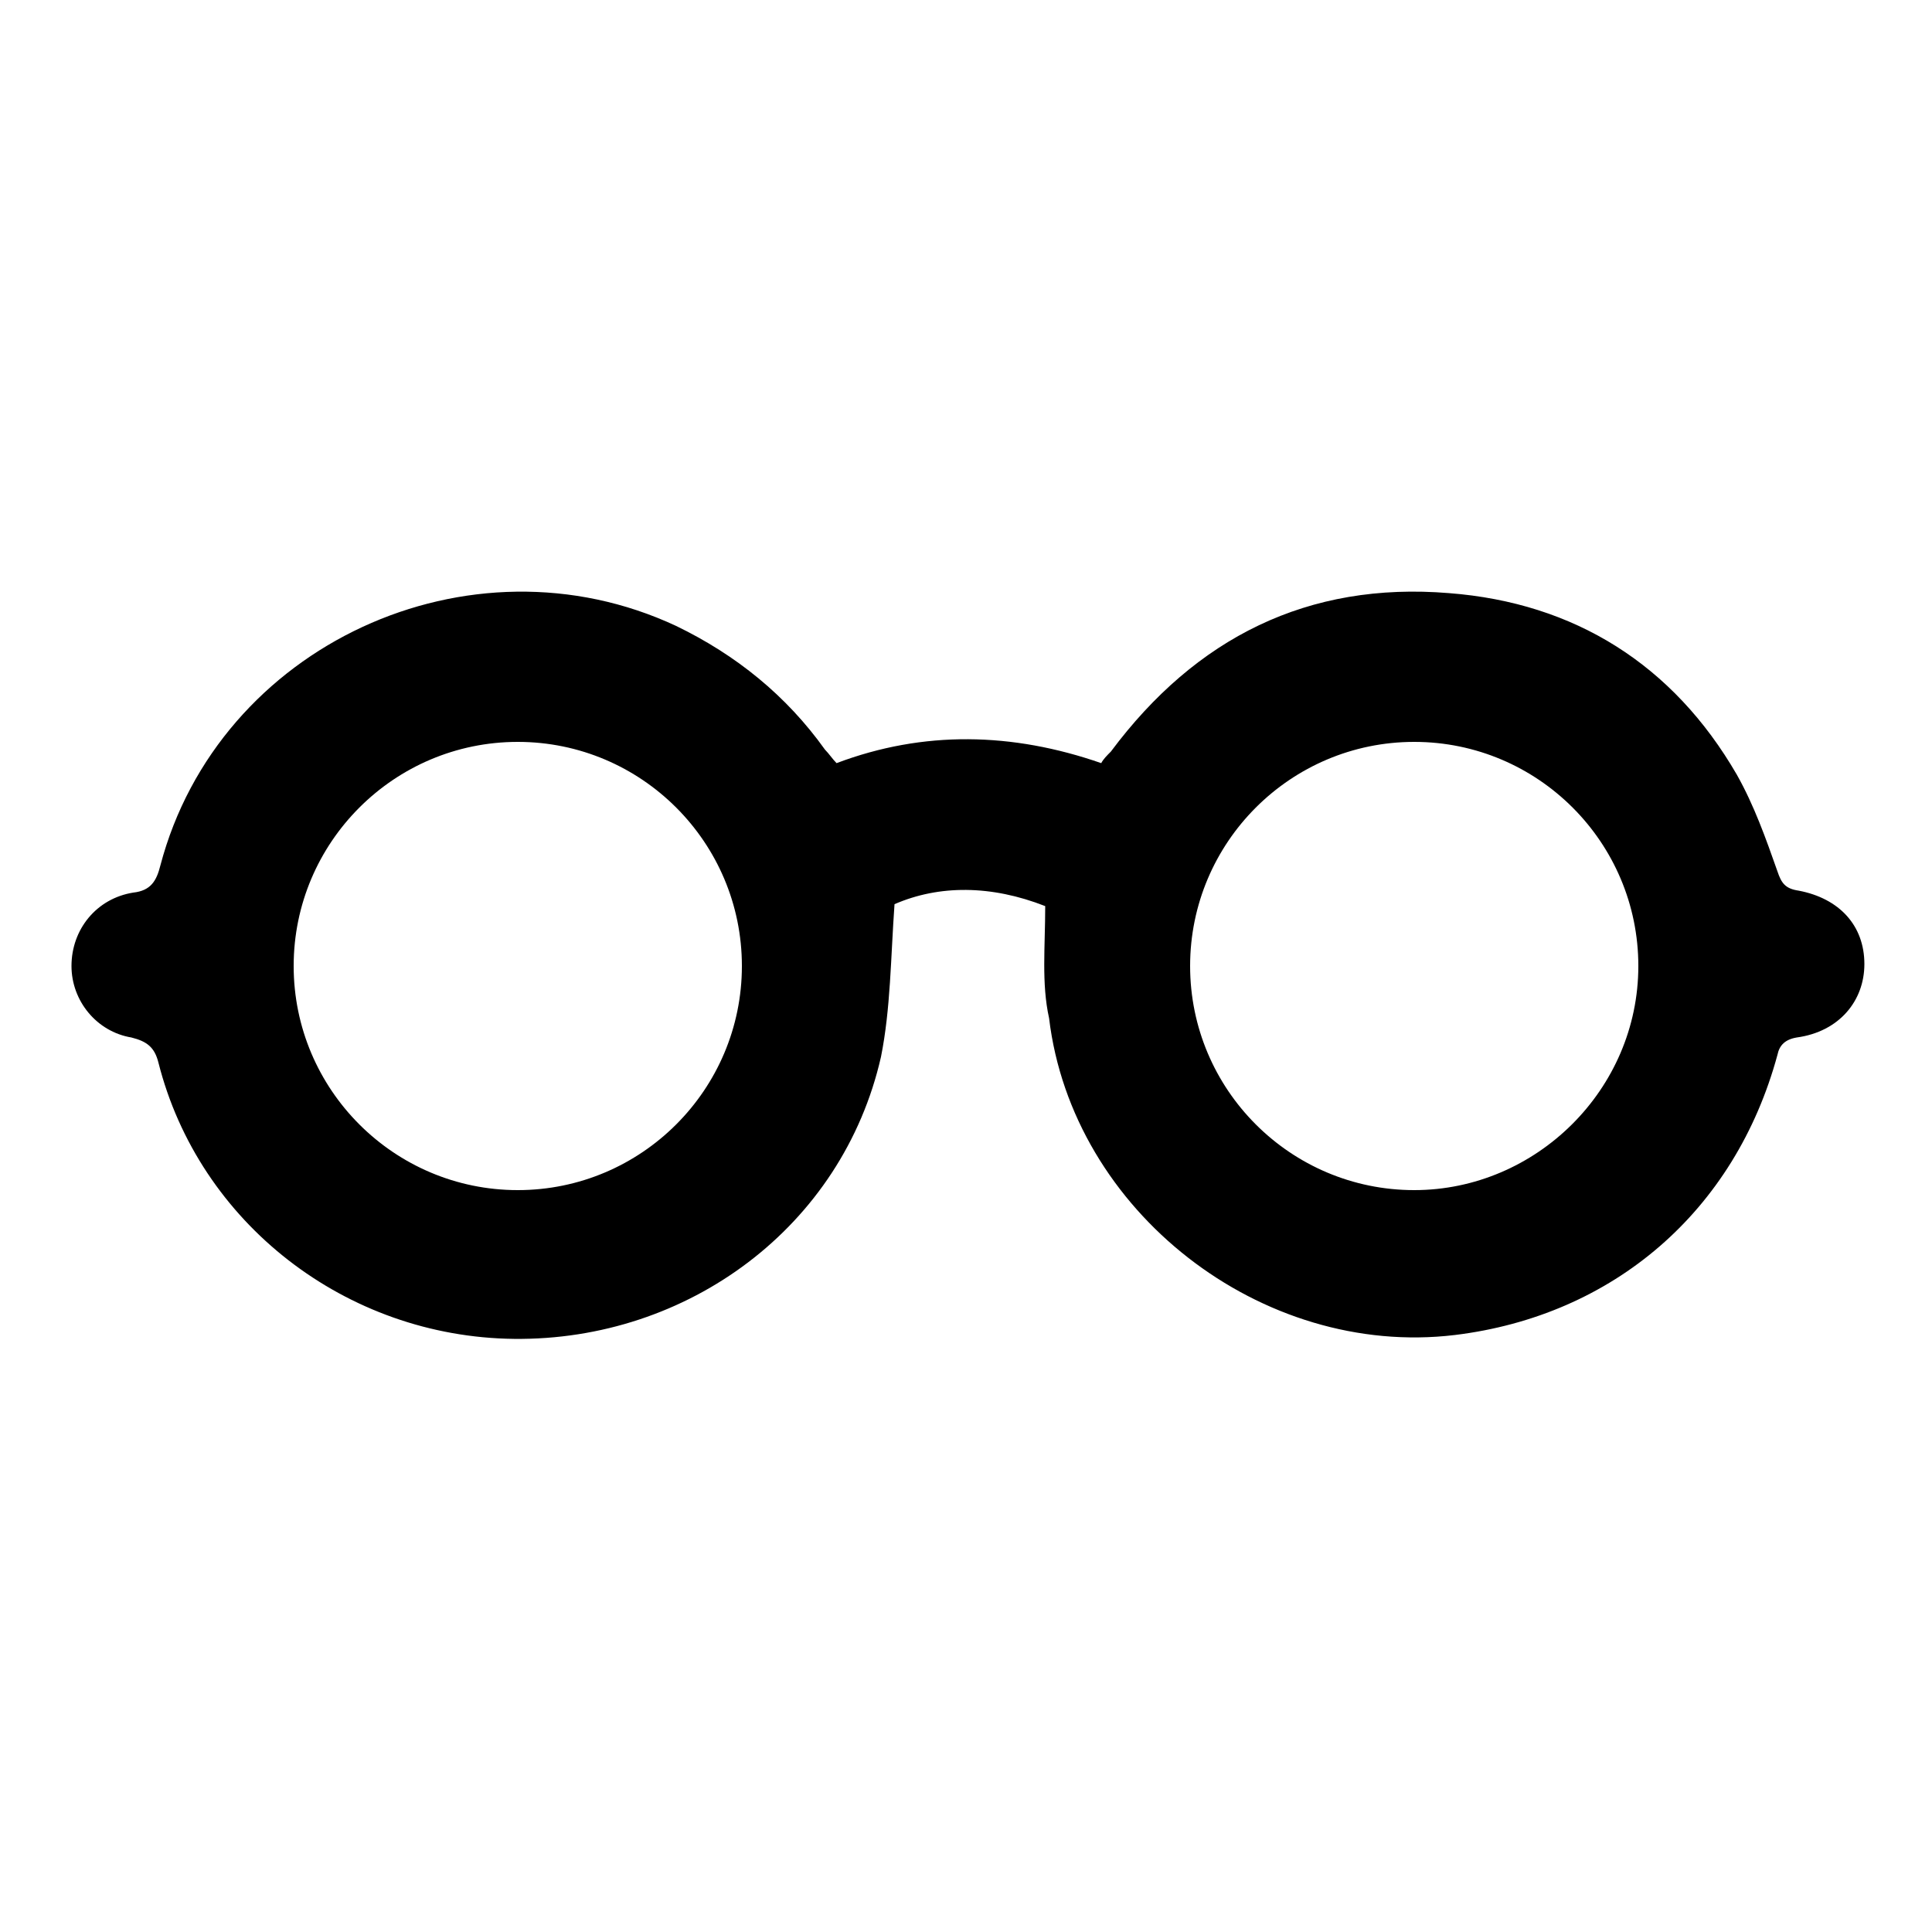 <?xml version="1.0" encoding="utf-8"?>
<svg xmlns="http://www.w3.org/2000/svg" xmlns:xlink="http://www.w3.org/1999/xlink" class="icon" version="1.1" x="0px" y="0px" viewBox="0 0 100 100" style="enable-background:new 0 0 100 100;">
  <title>Eyeglasses</title>
  <path class="icon-path" d="M54.1,46.9c-2.8-1.1-5.5-1.1-7.8-0.1c-0.2,2.8-0.2,5.4-0.7,7.9c-2,8.8-10,14.7-19,14.6C17.9,69.2,10.3,63.3,8.2,55c-0.2-0.8-0.6-1.1-1.4-1.3c-1.8-0.3-3.1-1.9-3.1-3.7c0-1.9,1.3-3.5,3.2-3.8c0.9-0.1,1.2-0.6,1.4-1.4c3-11.4,16-17.4,26.7-12.4c3.1,1.5,5.7,3.6,7.7,6.4c0.2,0.2,0.4,0.5,0.6,0.7c4.5-1.7,9.1-1.6,13.7,0c0.1-0.2,0.3-0.4,0.5-0.6c4.4-5.9,10.2-8.8,17.5-8.2c6.5,0.5,11.6,3.7,14.9,9.4c0.9,1.6,1.5,3.3,2.1,5c0.2,0.6,0.4,0.9,1.1,1c2.1,0.4,3.4,1.8,3.4,3.8c0,1.9-1.3,3.5-3.5,3.8c-0.6,0.1-0.9,0.4-1,0.9c-2.2,8.1-8.5,13.5-16.7,14.5c-10,1.2-19.8-6.4-21-16.4C53.9,50.9,54.1,49,54.1,46.9zM38.4,50c0-6.4-5.2-11.6-11.6-11.6c-6.4,0-11.6,5.2-11.6,11.6c0,6.4,5.2,11.6,11.6,11.6C33.2,61.6,38.4,56.4,38.4,50z M84.8,50c0-6.4-5.2-11.6-11.6-11.6c-6.4,0-11.6,5.2-11.6,11.6c0,6.4,5.2,11.6,11.6,11.6C79.5,61.6,84.8,56.4,84.8,50z"/>
</svg>
